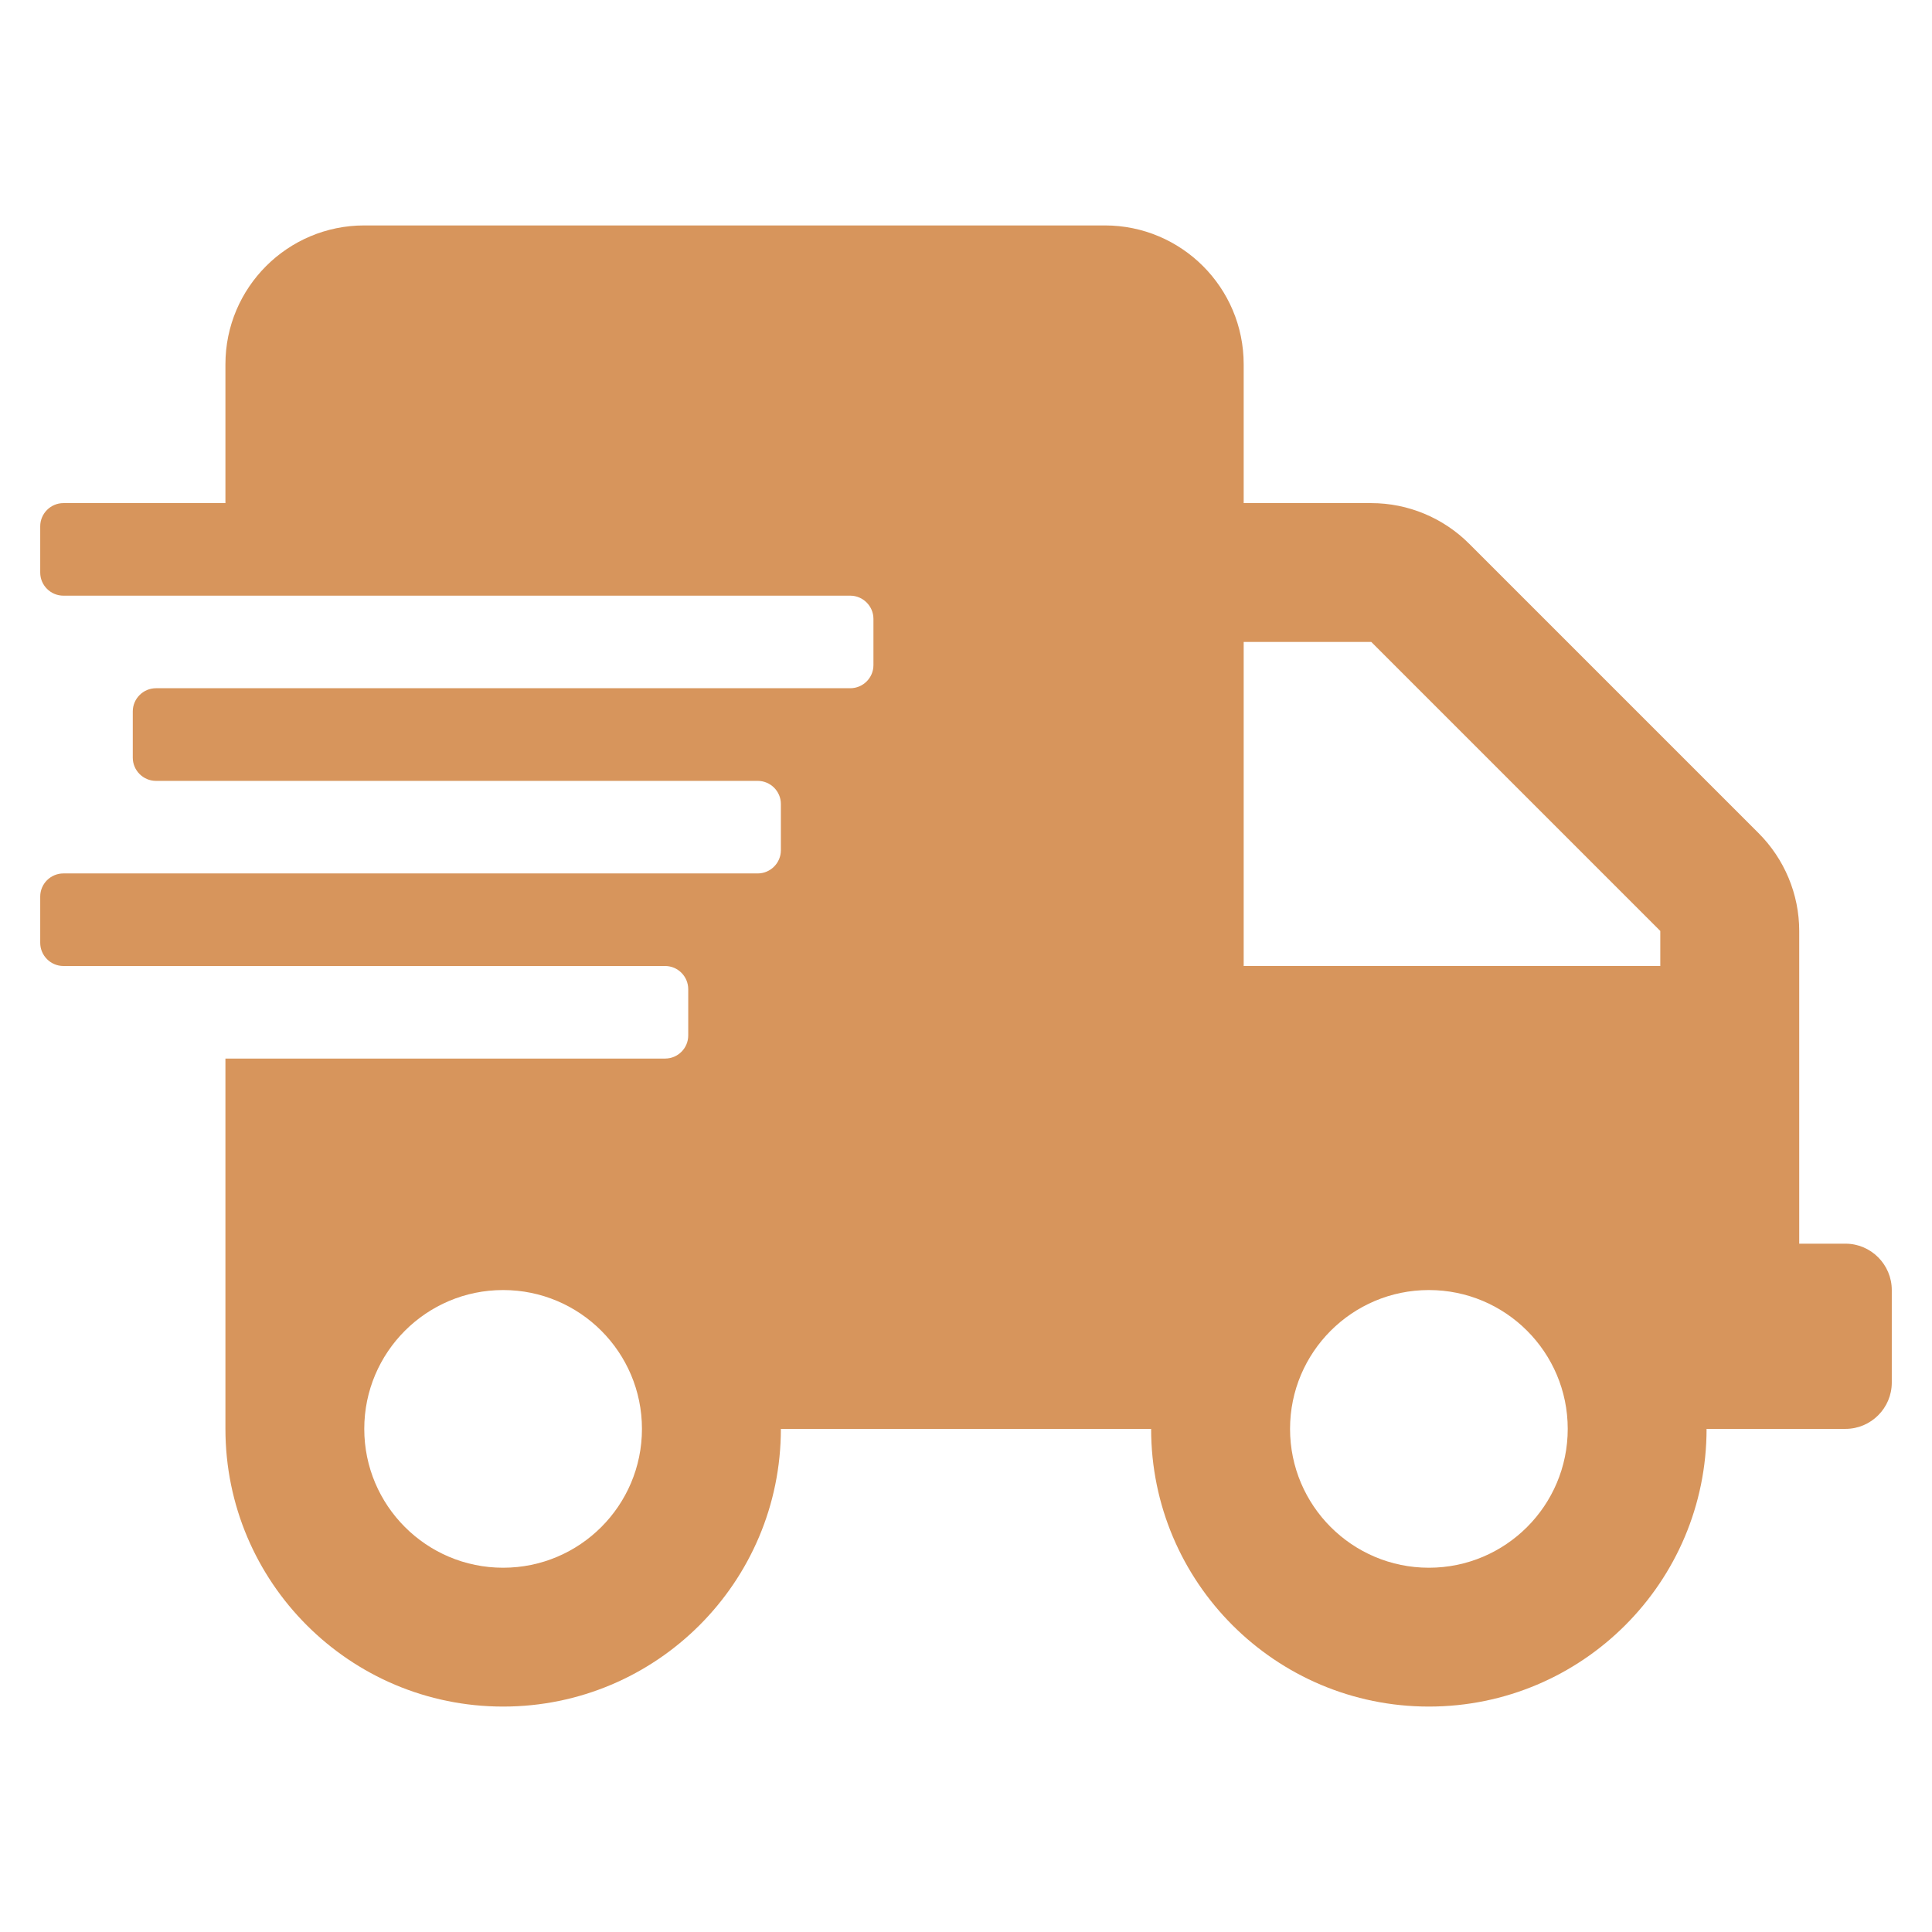 <svg xmlns="http://www.w3.org/2000/svg" fill="none" viewBox="0 0 22 22" height="22" width="22">
<path fill="#D7955C" d="M21.015 14.162H20.488V10.601C20.488 10.183 20.32 9.781 20.023 9.485L16.732 6.194C16.436 5.897 16.034 5.729 15.615 5.729H14.162V4.148C14.162 3.275 13.454 2.567 12.581 2.567H4.148C3.275 2.567 2.567 3.275 2.567 4.148V5.729H0.722C0.577 5.729 0.458 5.848 0.458 5.993V6.52C0.458 6.665 0.577 6.783 0.722 6.783H9.682C9.827 6.783 9.946 6.902 9.946 7.047V7.574C9.946 7.719 9.827 7.837 9.682 7.837H1.776C1.631 7.837 1.512 7.956 1.512 8.101V8.628C1.512 8.773 1.631 8.892 1.776 8.892H8.628C8.773 8.892 8.892 9.01 8.892 9.155V9.682C8.892 9.827 8.773 9.946 8.628 9.946H0.722C0.577 9.946 0.458 10.064 0.458 10.209V10.736C0.458 10.881 0.577 11 0.722 11H7.574C7.719 11 7.837 11.119 7.837 11.264V11.791C7.837 11.936 7.719 12.054 7.574 12.054H2.567V16.271C2.567 18.017 3.983 19.433 5.729 19.433C7.475 19.433 8.892 18.017 8.892 16.271H13.108C13.108 18.017 14.525 19.433 16.271 19.433C18.017 19.433 19.433 18.017 19.433 16.271H21.015C21.305 16.271 21.542 16.034 21.542 15.744V14.69C21.542 14.4 21.305 14.162 21.015 14.162ZM5.729 17.852C4.856 17.852 4.148 17.144 4.148 16.271C4.148 15.398 4.856 14.69 5.729 14.69C6.602 14.69 7.31 15.398 7.31 16.271C7.31 17.144 6.602 17.852 5.729 17.852ZM16.271 17.852C15.398 17.852 14.69 17.144 14.69 16.271C14.69 15.398 15.398 14.69 16.271 14.69C17.144 14.69 17.852 15.398 17.852 16.271C17.852 17.144 17.144 17.852 16.271 17.852ZM18.906 11H14.162V7.31H15.615L18.906 10.601V11Z"></path>
</svg>

